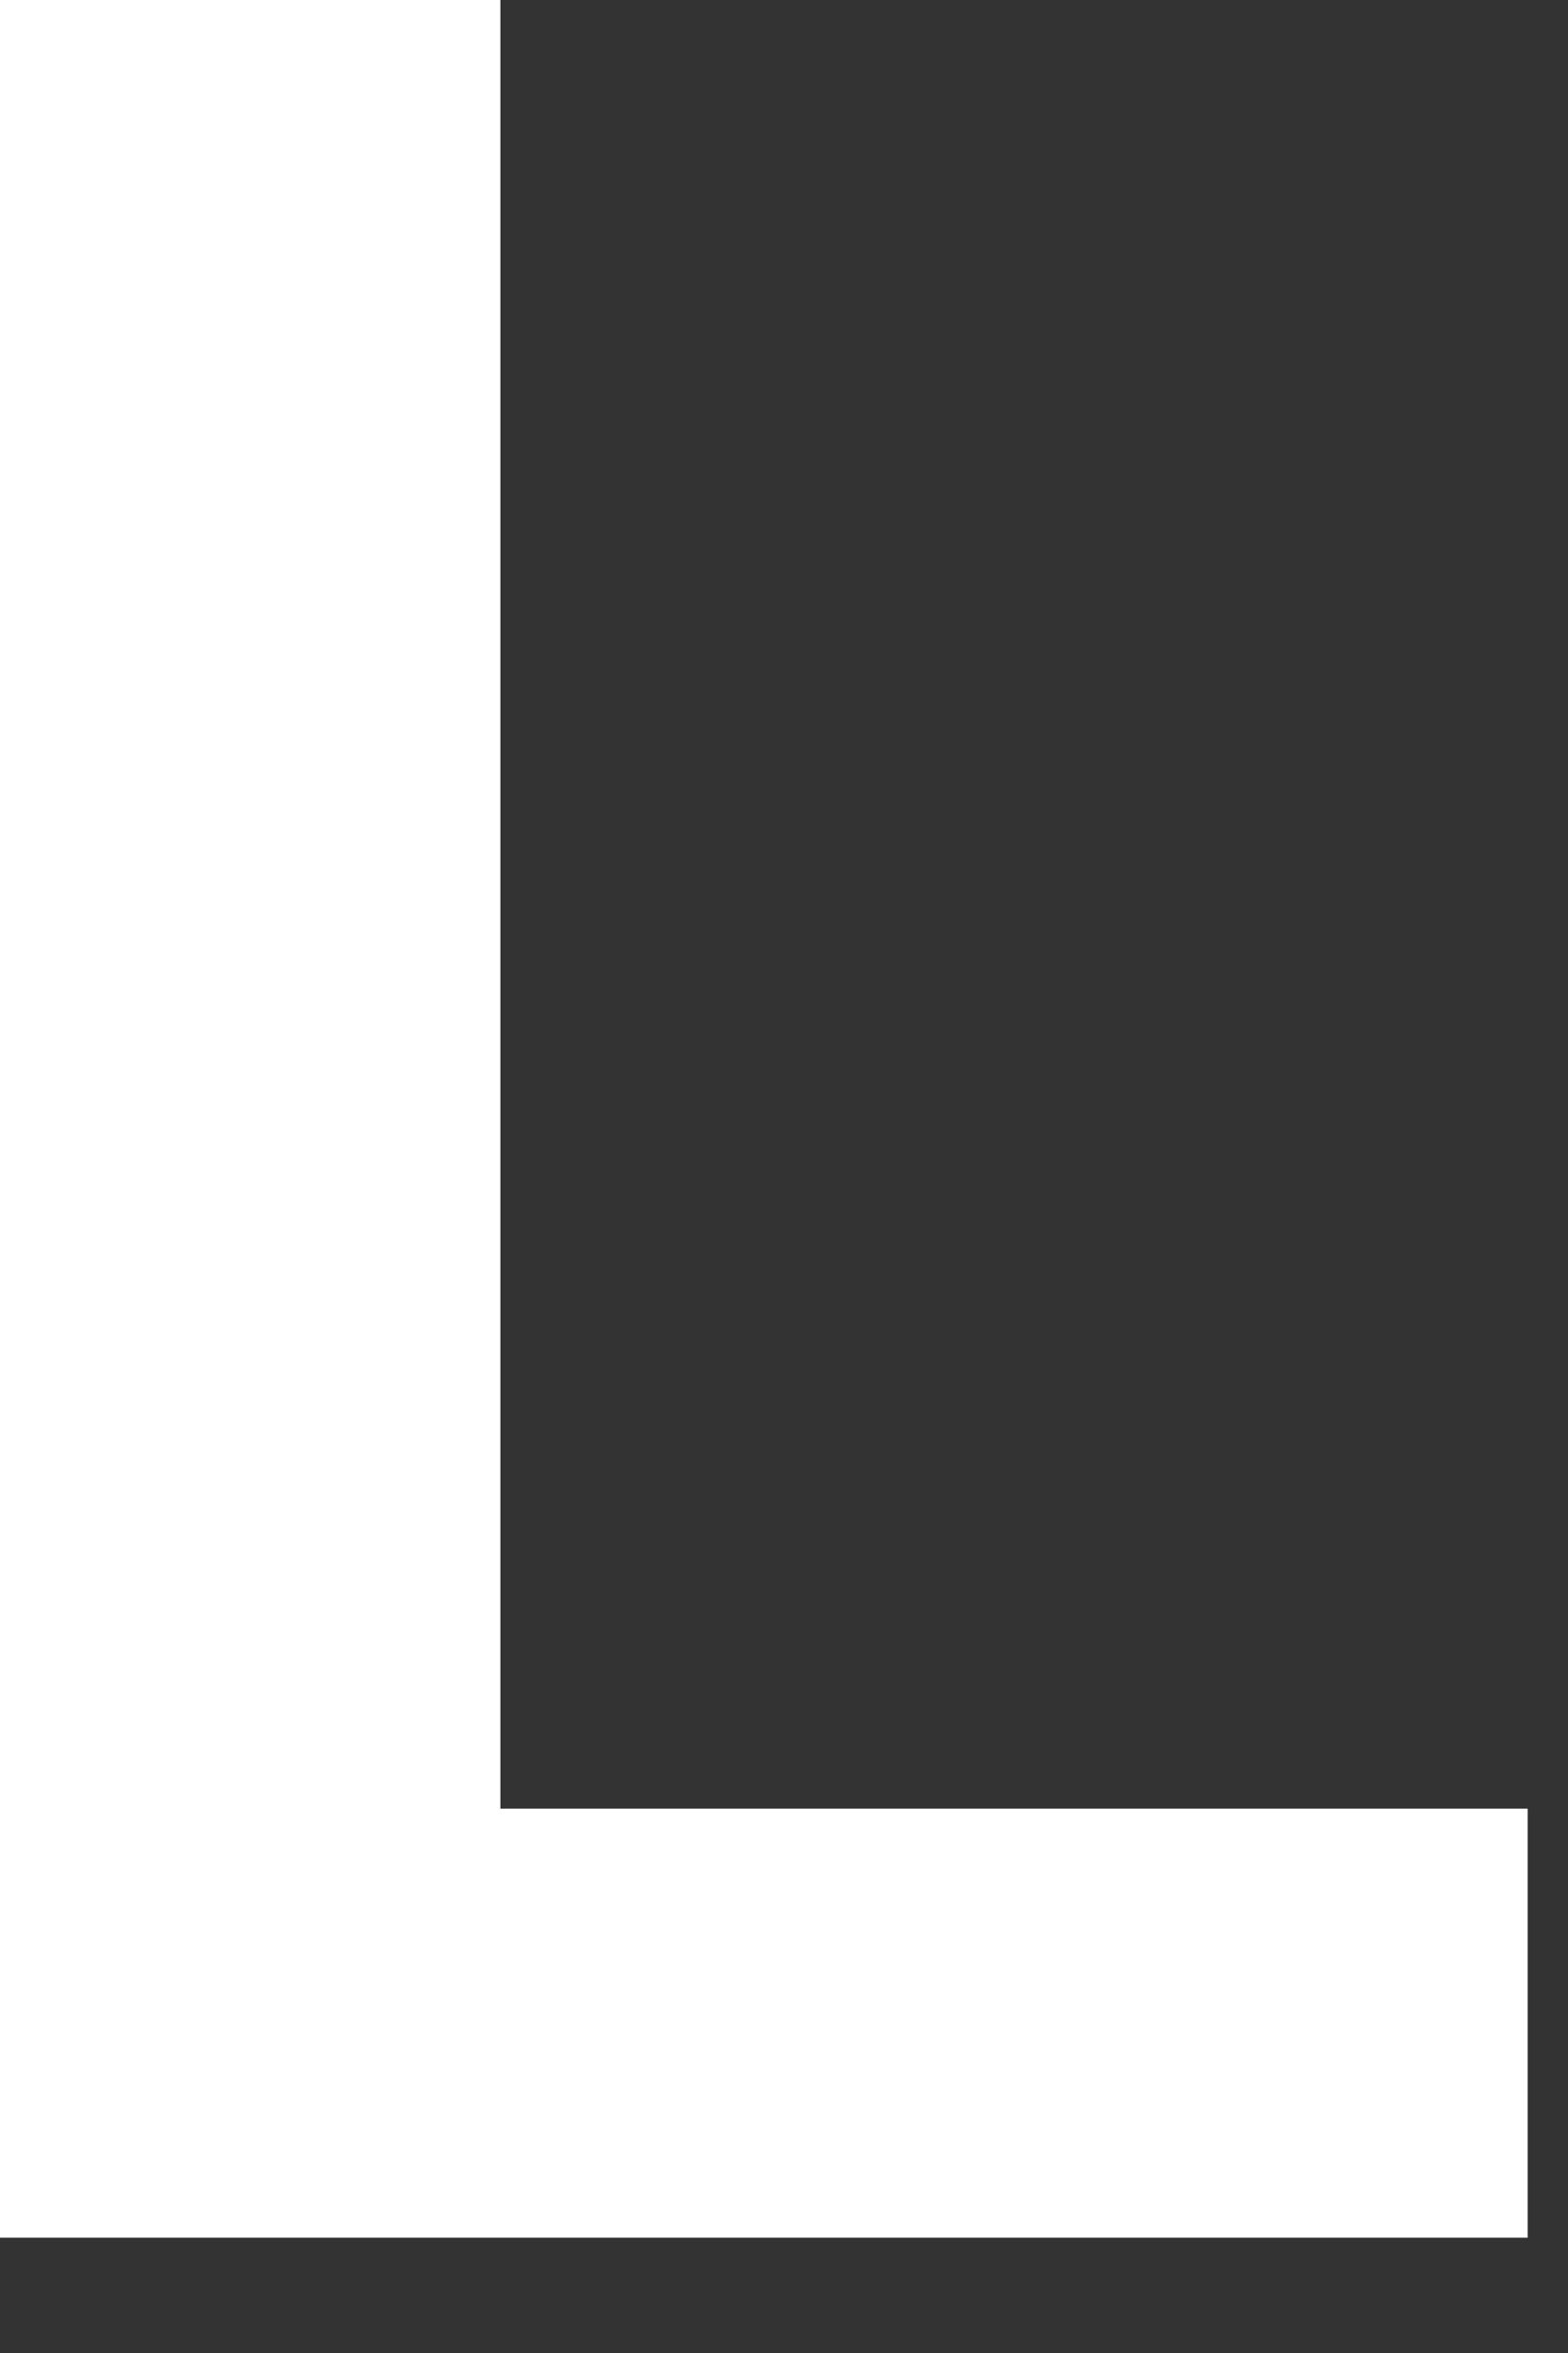 <?xml version="1.0" encoding="utf-8"?>
<svg xmlns="http://www.w3.org/2000/svg" fill="none" height="100%" overflow="visible" preserveAspectRatio="none" style="display: block;" viewBox="0 0 8 12" width="100%">
<rect x="0" y="0" width="8" height="12" fill="#333333" stroke="none"/>
<path d="M2.553 0H0V11.412H7.794V9.224H2.553V0Z" fill="white" id="Vector" style="fill:white;fill-opacity:1;"/>
</svg>